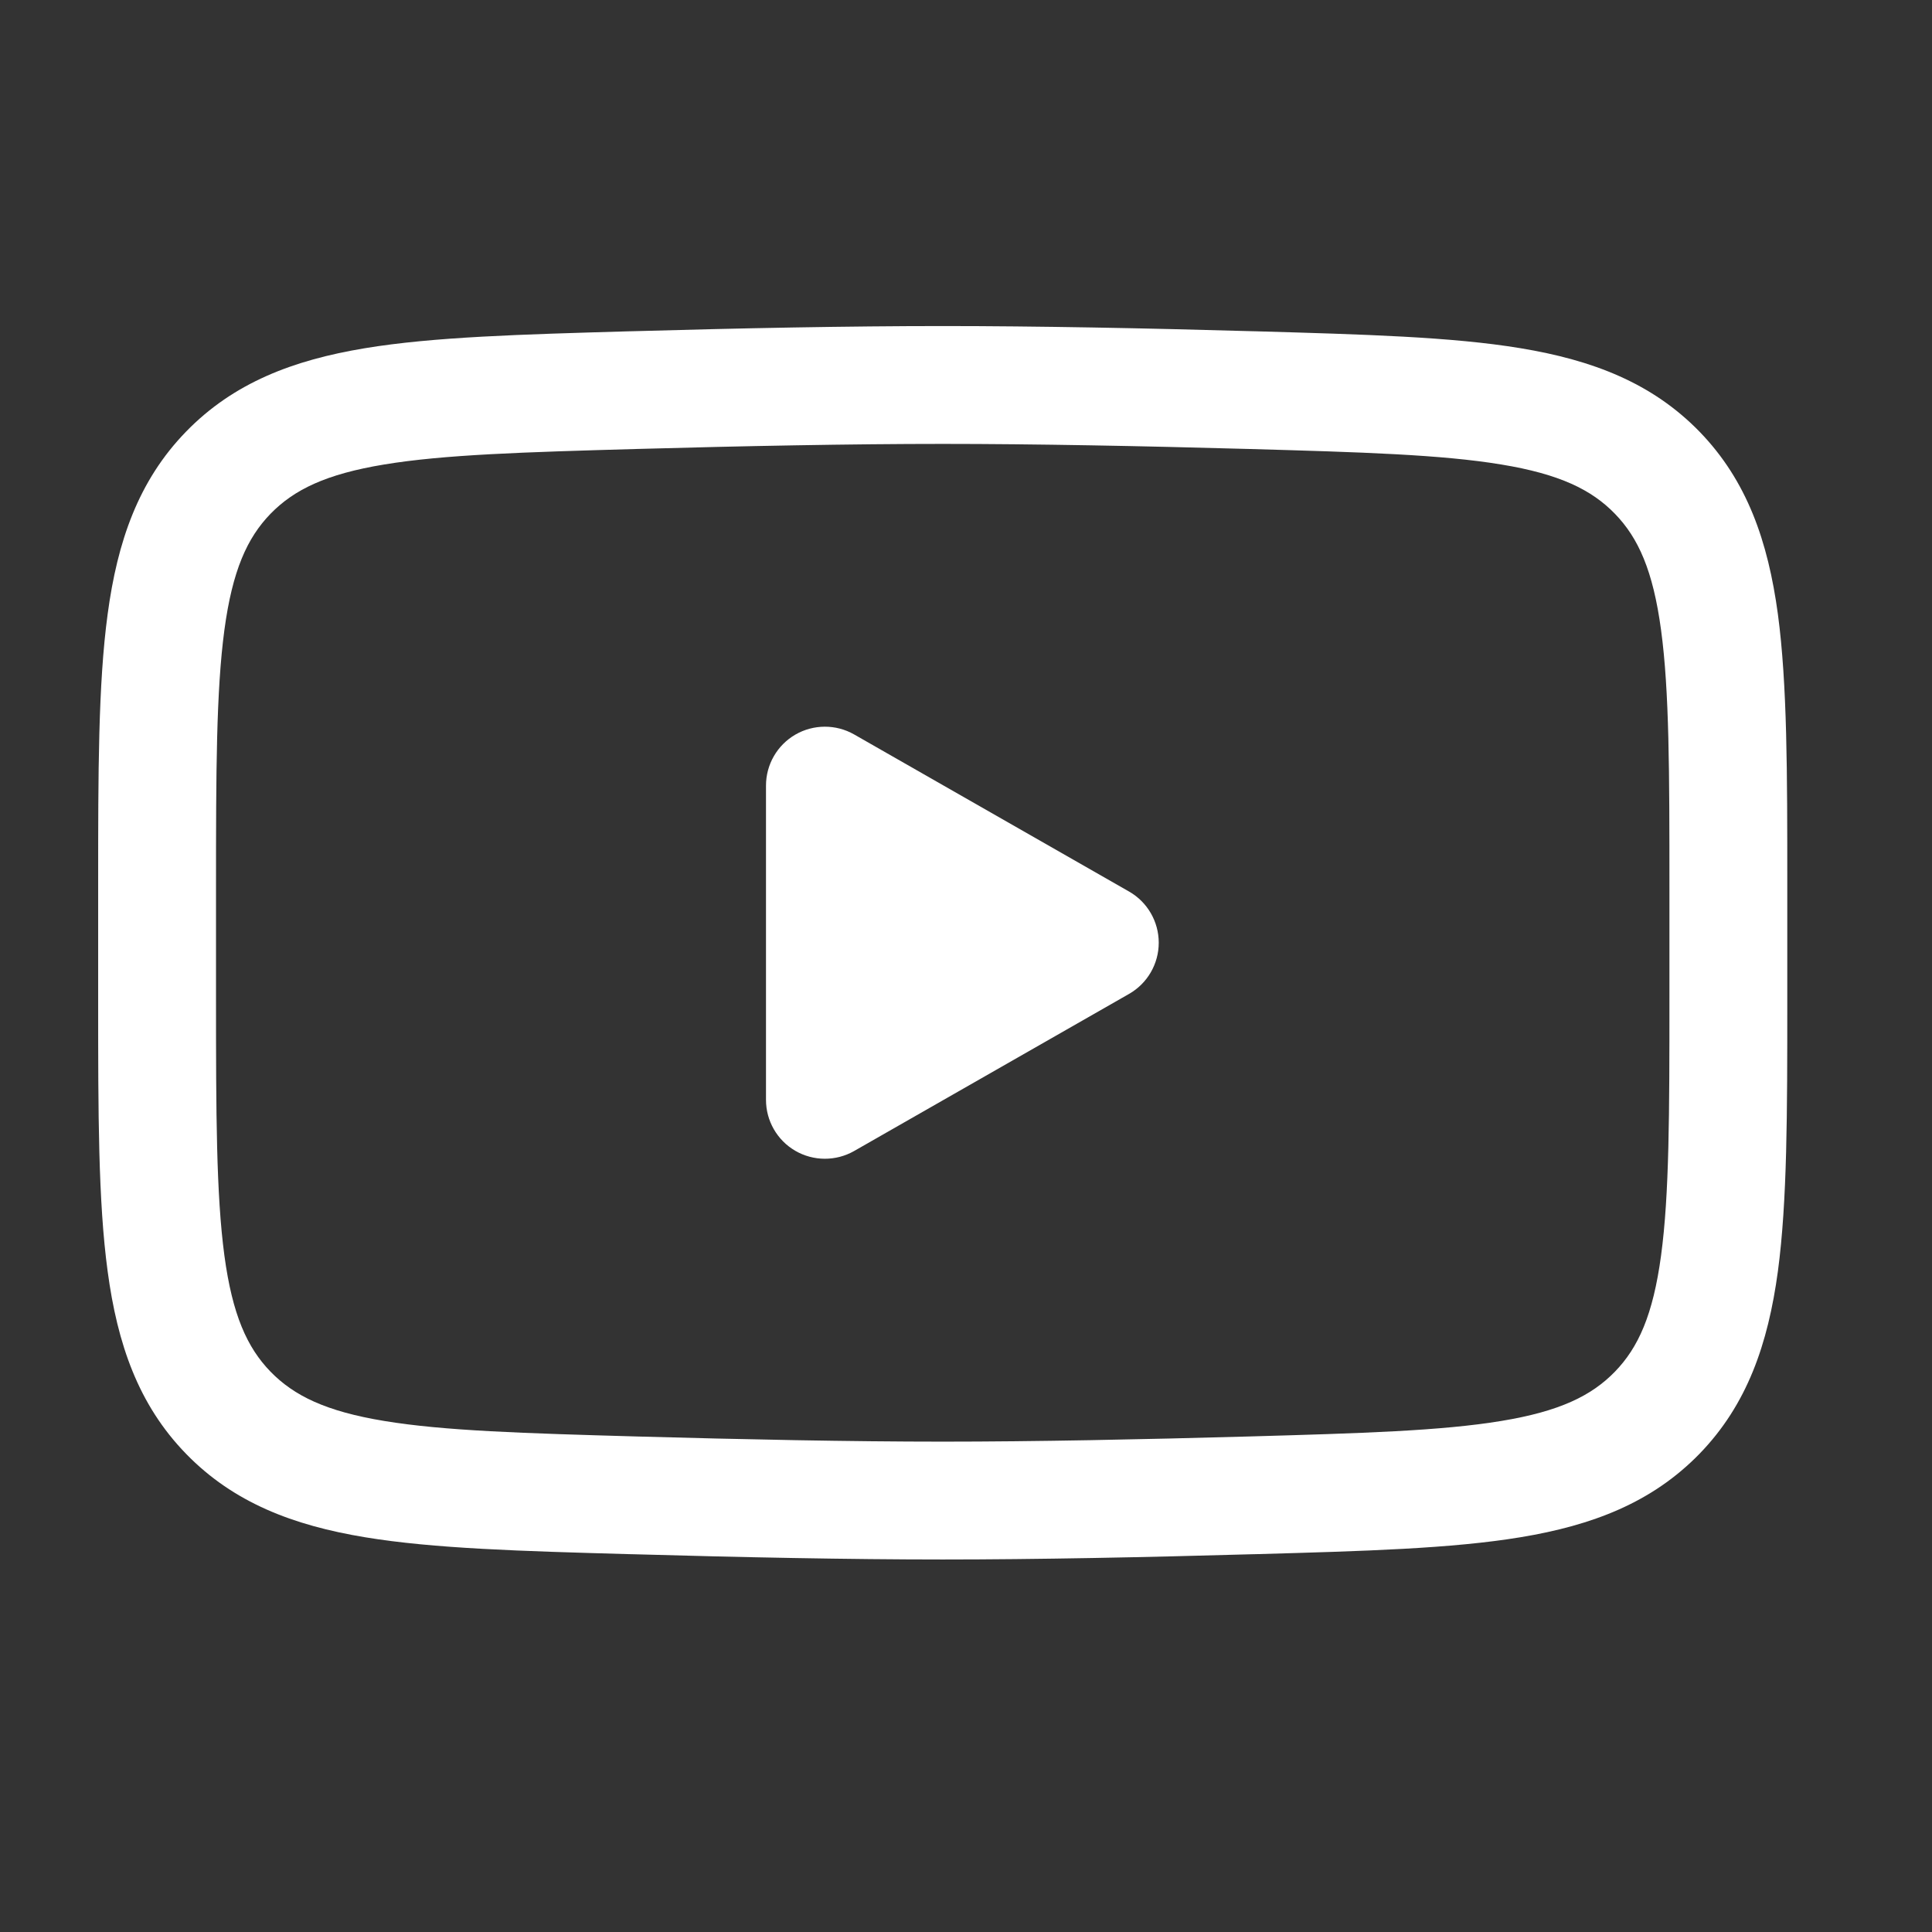 <svg width="21" height="21" viewBox="0 0 21 21" fill="none" xmlns="http://www.w3.org/2000/svg">
<rect x="0" y="0" width="21" height="21" fill="#333333" stroke="none"/>
<path d="M11.955 10.247L8.966 11.955V8.539L11.955 10.247Z" fill="white"/>
<path fill-rule="evenodd" clip-rule="evenodd" d="M8.645 12.509C8.842 12.623 9.086 12.624 9.284 12.511L12.273 10.803C12.472 10.689 12.595 10.477 12.595 10.247C12.595 10.017 12.472 9.805 12.273 9.691L9.284 7.983C9.086 7.87 8.842 7.871 8.645 7.985C8.447 8.1 8.326 8.311 8.326 8.539V11.955C8.326 12.183 8.447 12.394 8.645 12.509ZM9.607 10.851V9.643L10.664 10.247L9.607 10.851Z" fill="white"/>
<path fill-rule="evenodd" clip-rule="evenodd" d="M6.888 3.6C8.045 3.567 9.23 3.544 10.247 3.544C11.264 3.544 12.45 3.567 13.606 3.6L13.653 3.601C14.831 3.635 15.78 3.661 16.528 3.785C17.308 3.914 17.955 4.16 18.473 4.692C18.991 5.226 19.218 5.887 19.325 6.676C19.427 7.437 19.427 8.4 19.427 9.596V10.898C19.427 12.095 19.427 13.057 19.325 13.818C19.218 14.608 18.991 15.268 18.473 15.802C17.955 16.334 17.308 16.58 16.528 16.709C15.78 16.833 14.831 16.86 13.653 16.893L13.606 16.894C12.45 16.927 11.264 16.951 10.247 16.951C9.23 16.951 8.045 16.927 6.888 16.894L6.841 16.893C5.664 16.86 4.715 16.833 3.966 16.709C3.187 16.58 2.539 16.334 2.022 15.802C1.503 15.268 1.276 14.608 1.17 13.818C1.067 13.057 1.067 12.095 1.067 10.898V9.596C1.067 8.4 1.067 7.437 1.17 6.676C1.276 5.887 1.503 5.226 2.022 4.692C2.539 4.16 3.187 3.914 3.966 3.785C4.715 3.661 5.664 3.635 6.841 3.601L6.888 3.6ZM10.247 4.825C9.247 4.825 8.075 4.848 6.924 4.88C5.689 4.915 4.827 4.941 4.175 5.049C3.544 5.153 3.196 5.322 2.94 5.585C2.686 5.847 2.526 6.202 2.439 6.848C2.35 7.512 2.348 8.389 2.348 9.643V10.851C2.348 12.105 2.35 12.982 2.439 13.647C2.526 14.292 2.686 14.647 2.94 14.909C3.196 15.172 3.544 15.341 4.175 15.445C4.827 15.553 5.689 15.579 6.924 15.614C8.075 15.646 9.247 15.67 10.247 15.67C11.247 15.67 12.419 15.646 13.57 15.614C14.806 15.579 15.667 15.553 16.319 15.445C16.951 15.341 17.299 15.172 17.554 14.909C17.808 14.647 17.968 14.292 18.055 13.647C18.145 12.982 18.146 12.105 18.146 10.851V9.643C18.146 8.389 18.145 7.512 18.055 6.848C17.968 6.202 17.808 5.847 17.554 5.585C17.299 5.322 16.951 5.153 16.319 5.049C15.667 4.941 14.806 4.915 13.57 4.88C12.419 4.848 11.247 4.825 10.247 4.825Z" fill="white"/>
</svg>
